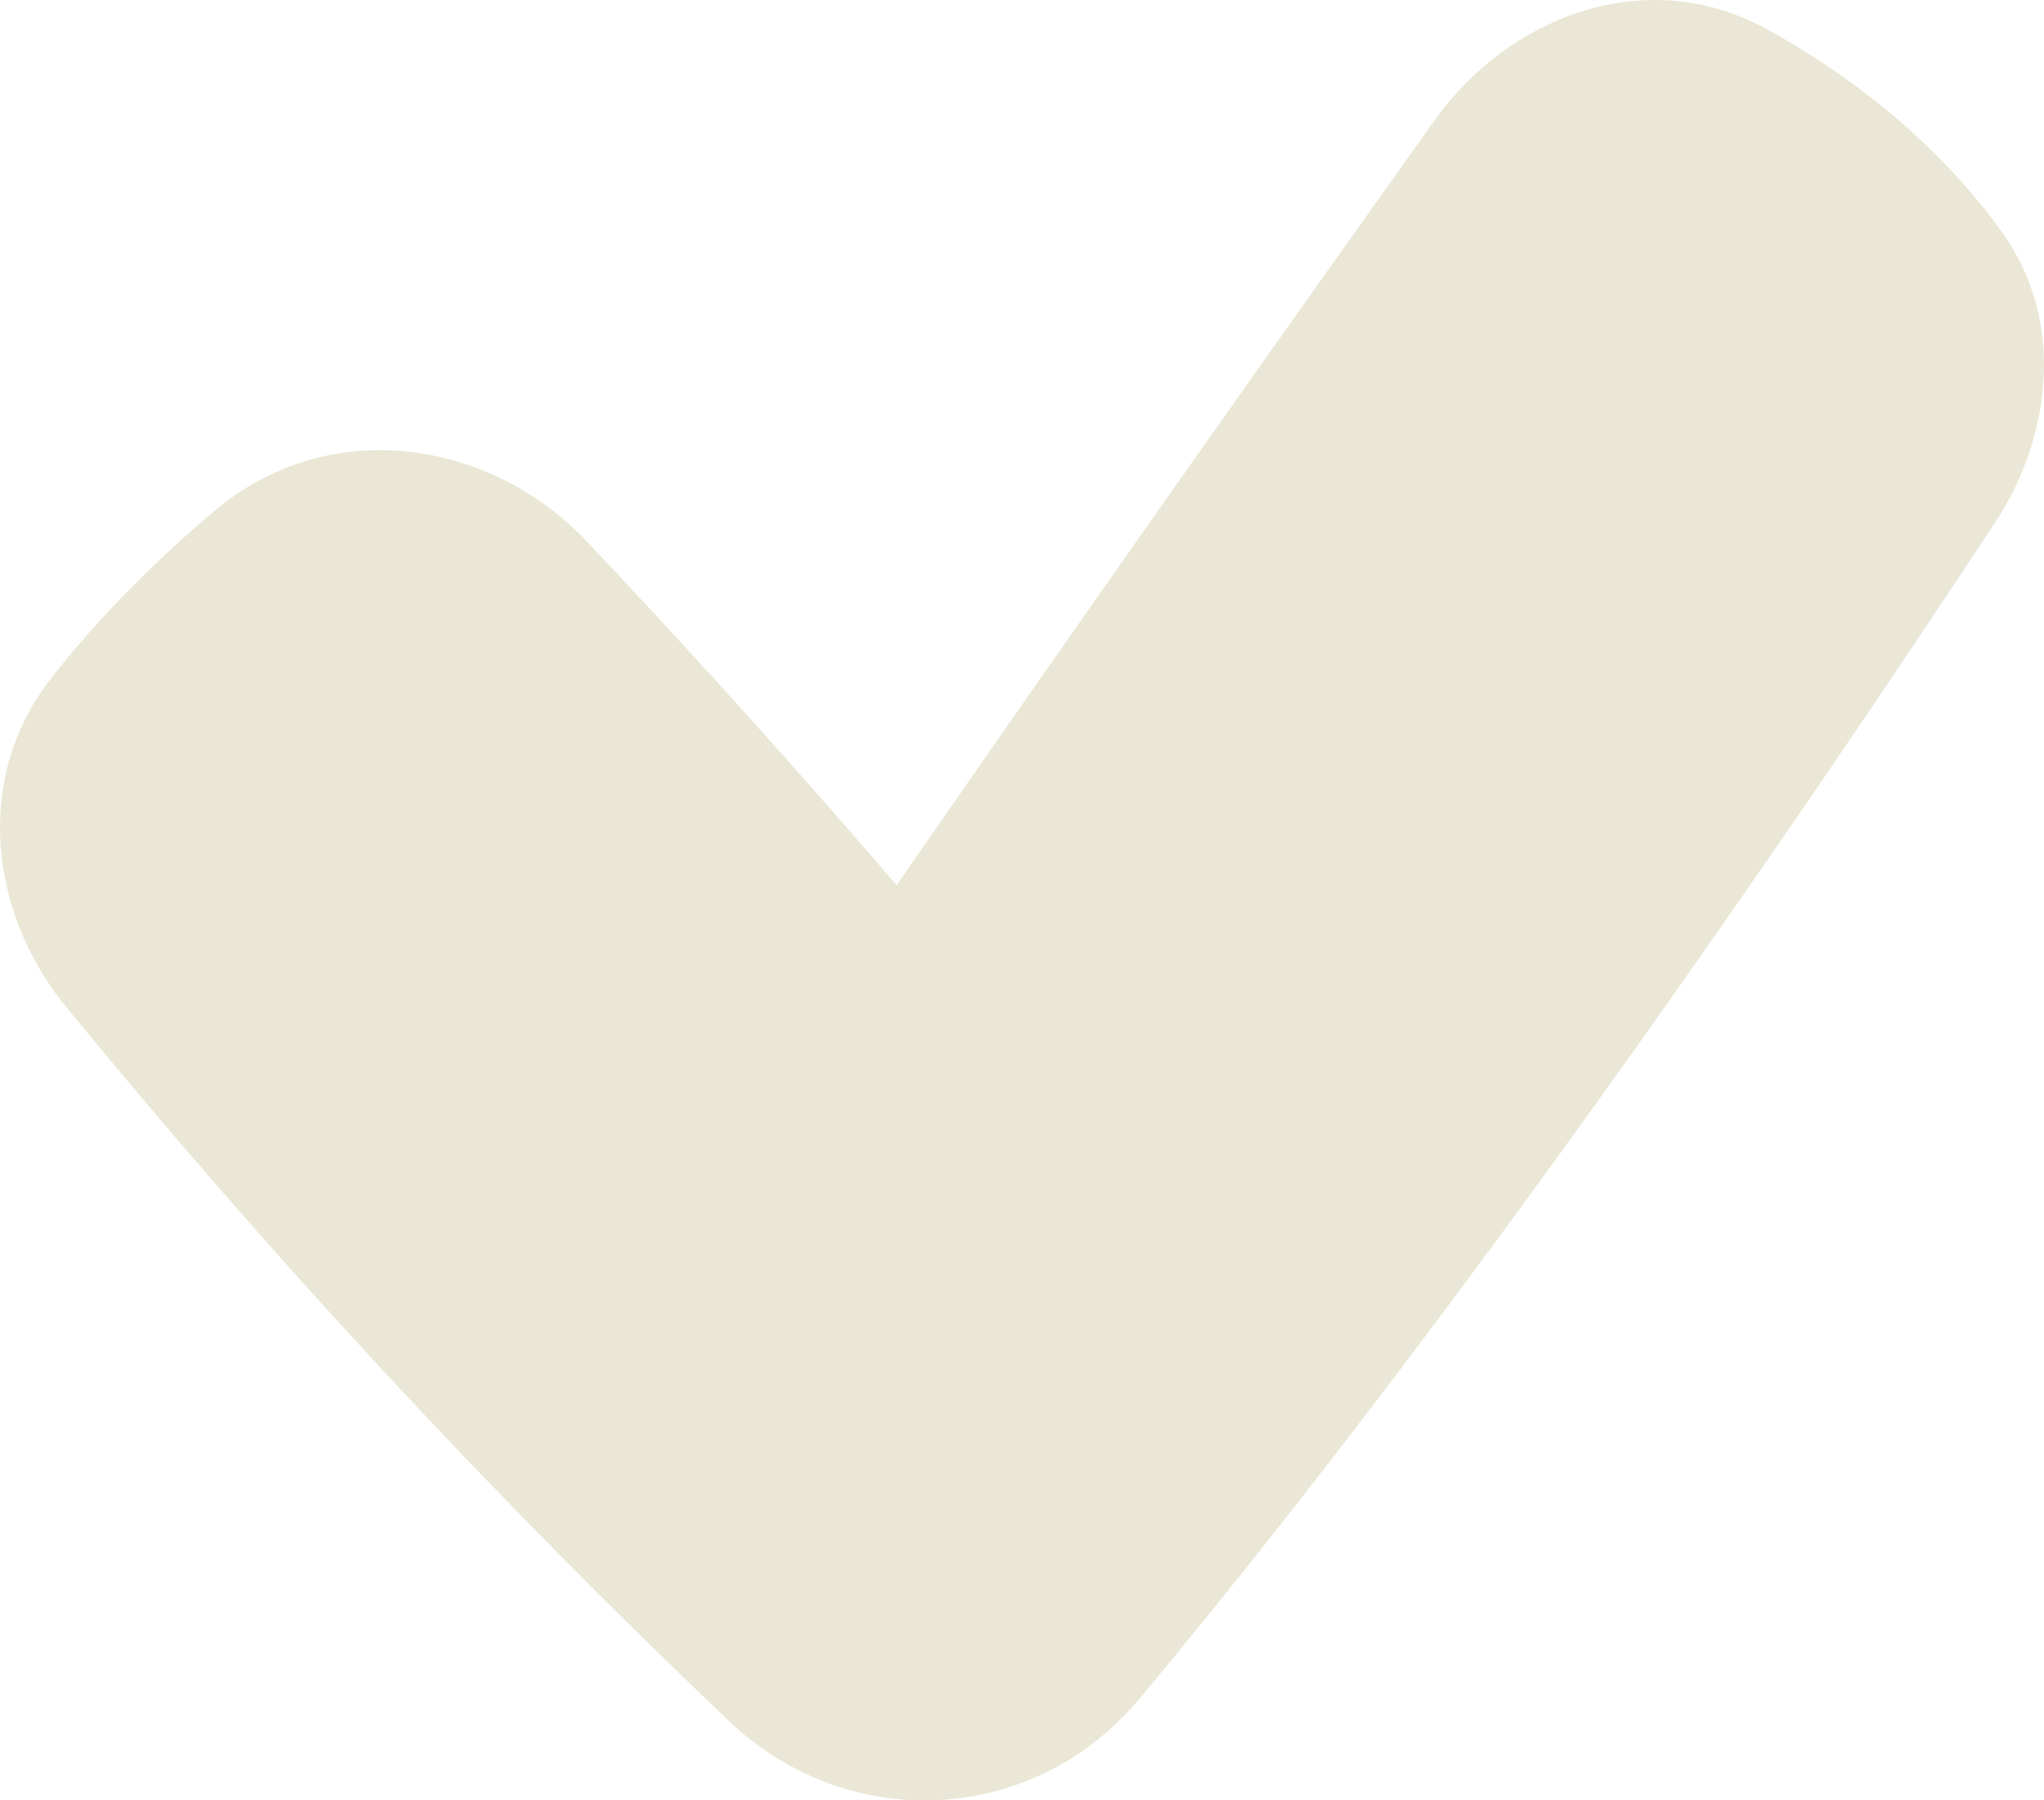<?xml version="1.0" encoding="UTF-8"?> <svg xmlns="http://www.w3.org/2000/svg" width="67" height="59" viewBox="0 0 67 59" fill="none"><path d="M28.122 27.538C28.594 28.081 29.017 28.572 29.39 29.01C30.254 27.76 31.427 26.068 32.883 23.981C37.568 17.266 42.289 10.576 47.047 3.912C49.384 0.637 53.897 -1.277 57.969 0.983C60.393 2.328 63.283 4.412 65.561 7.516C67.819 10.594 67.154 14.464 65.394 17.13C52.184 37.143 42.651 49.331 37.343 55.675C33.872 59.825 27.808 60.112 23.911 56.415C16.175 49.057 8.904 41.225 2.14 32.964C-0.248 30.039 -0.955 25.601 1.672 22.233C3.377 20.05 5.304 18.199 7.018 16.752C10.805 13.554 16.096 14.416 19.232 17.739C22.262 20.945 25.226 24.211 28.122 27.538Z" fill="#EAE7D6"></path></svg> 